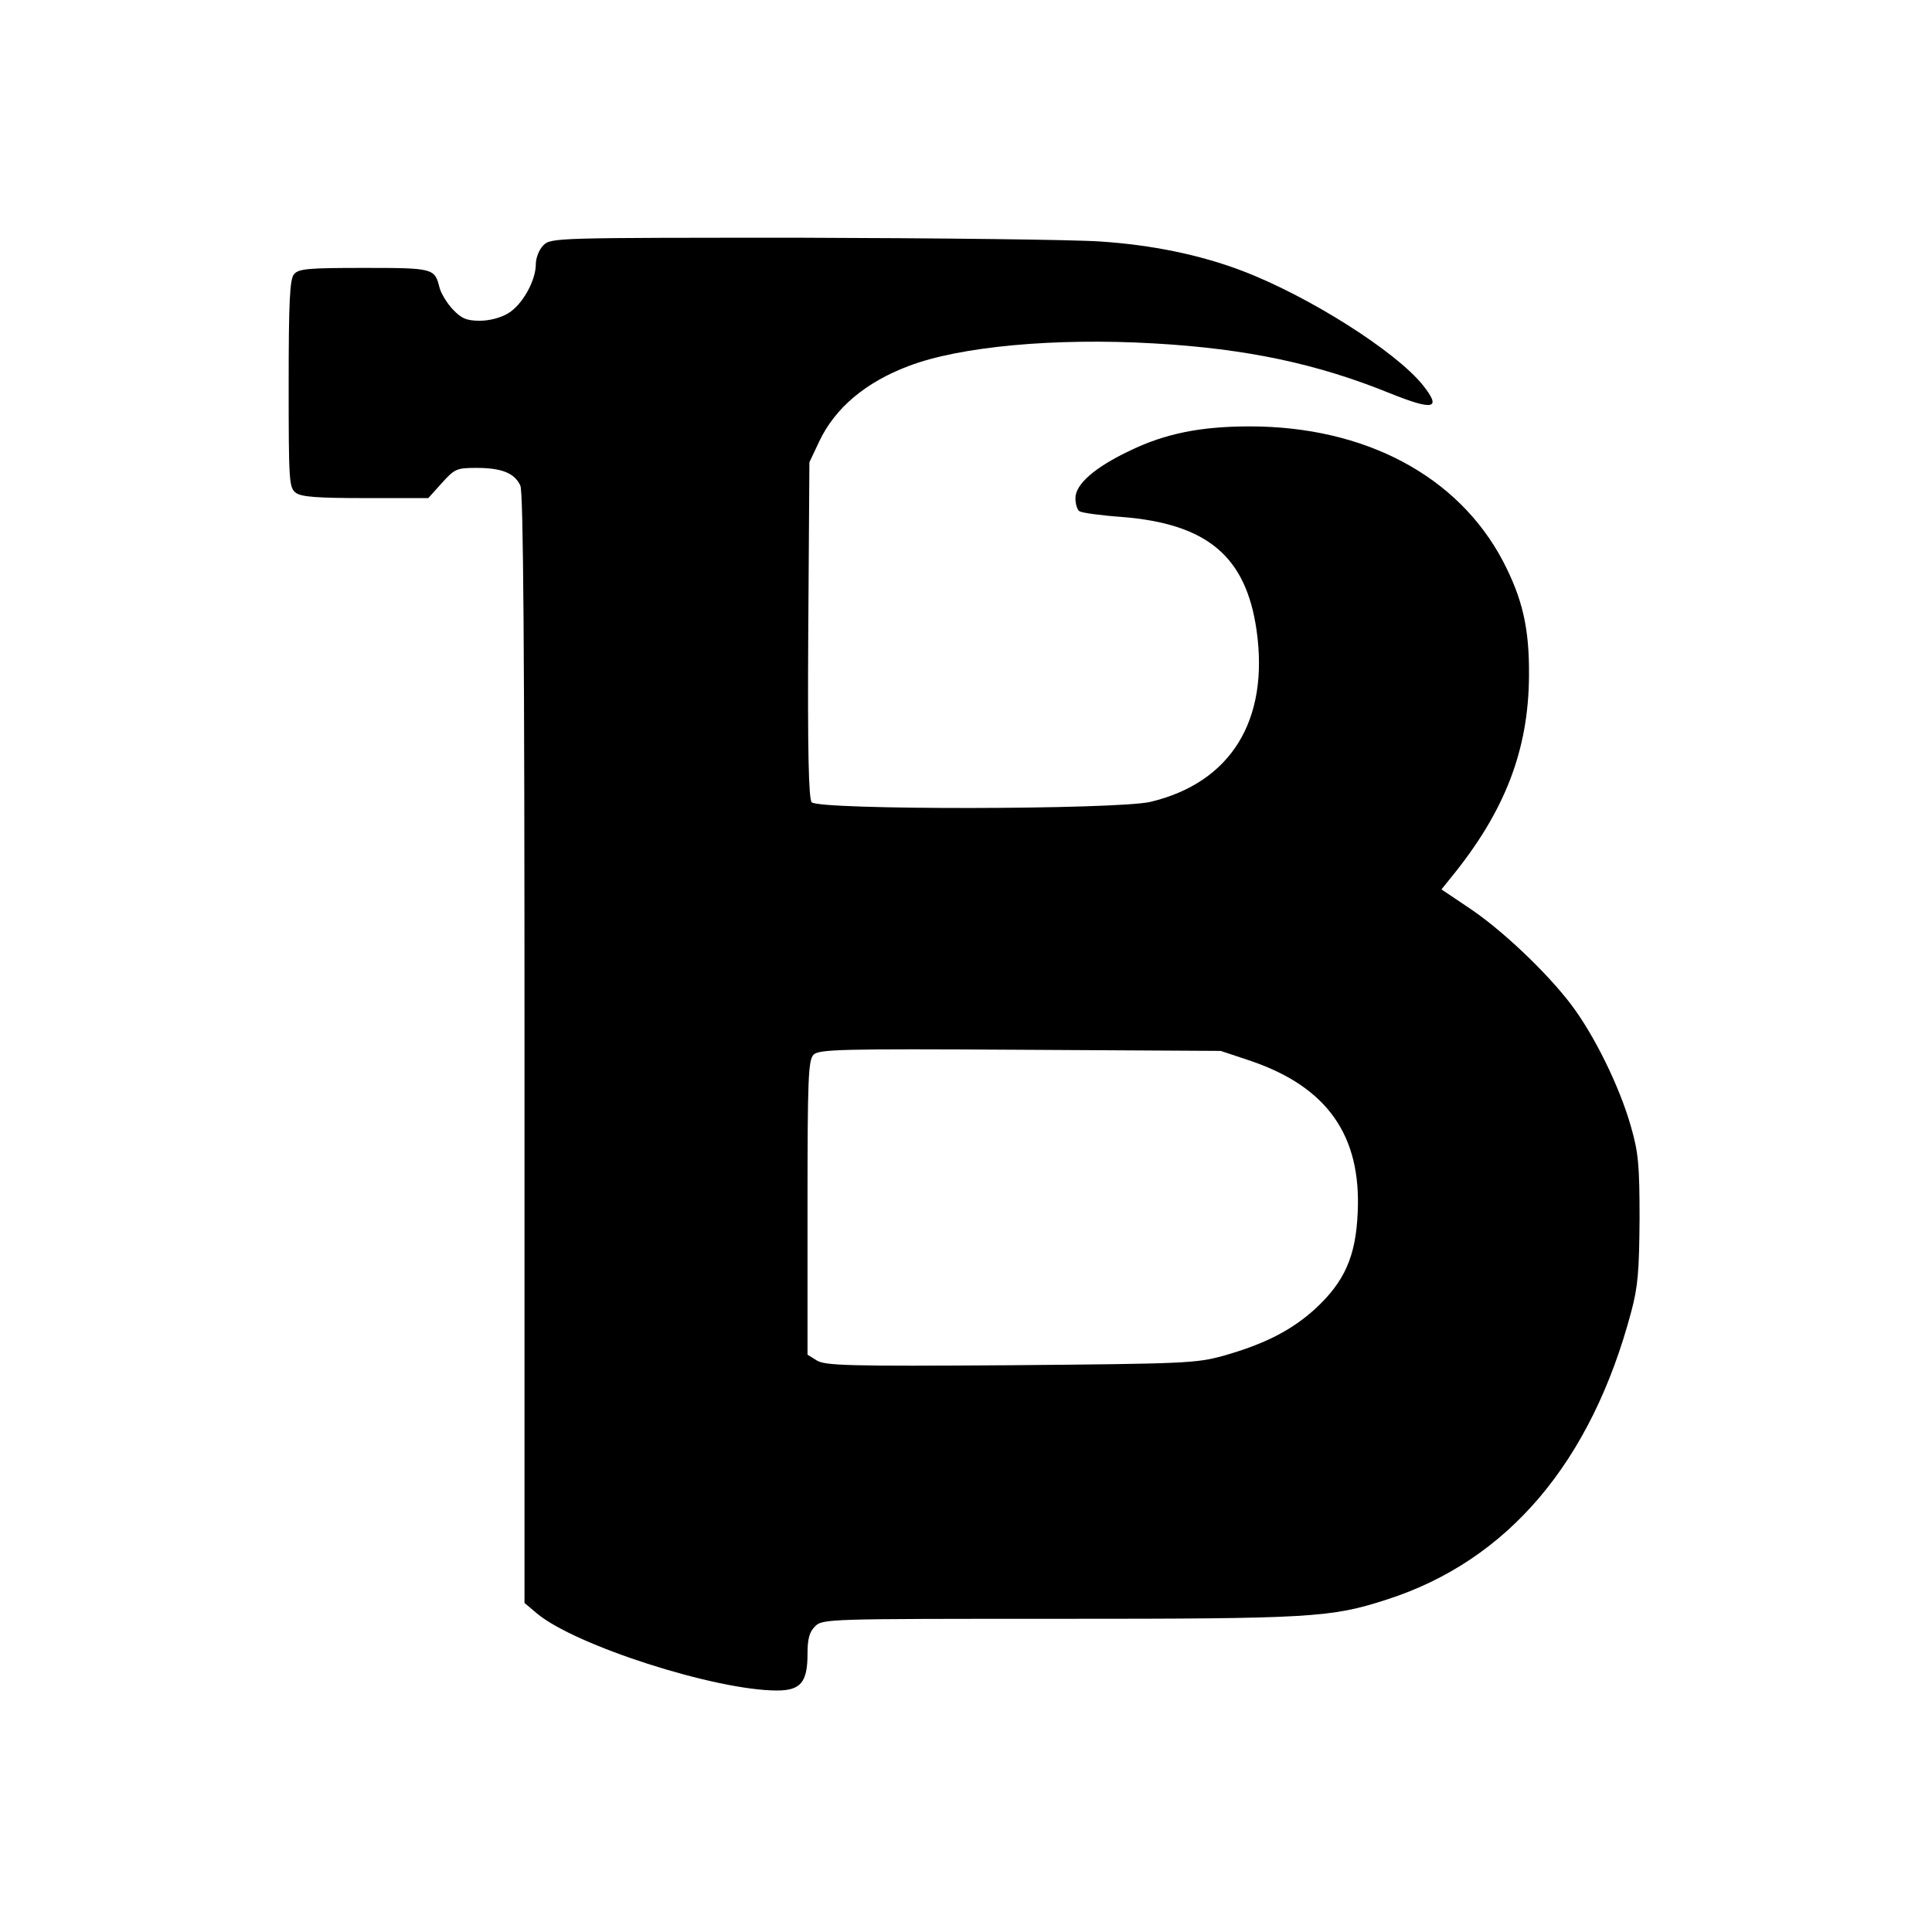 <?xml version="1.0" standalone="no"?>
<!DOCTYPE svg PUBLIC "-//W3C//DTD SVG 20010904//EN"
 "http://www.w3.org/TR/2001/REC-SVG-20010904/DTD/svg10.dtd">
<svg version="1.0" xmlns="http://www.w3.org/2000/svg"
 width="512pt" height="512pt" viewBox="0 0 512 512"
 preserveAspectRatio="xMidYMid meet">
<g transform="translate(0,512) scale(0.1,-0.1)"
fill="#000000" stroke="none">
<path d="M1440 4470 c-11 -11 -20 -33 -20 -50 0 -44 -36 -108 -73 -130 -19
-12 -50 -20 -75 -20 -36 0 -49 6 -72 30 -15 16 -31 42 -35 57 -13 52 -15 53
-200 53 -148 0 -174 -2 -186 -17 -11 -13 -14 -73 -14 -290 0 -260 1 -275 19
-289 15 -11 58 -14 185 -14 l166 0 36 40 c34 38 40 40 92 40 67 0 101 -14 116
-47 8 -17 11 -438 11 -1493 l0 -1468 32 -27 c100 -85 474 -205 637 -205 63 0
81 22 81 97 0 40 5 58 20 73 20 20 33 20 644 20 671 0 723 3 871 51 321 103
542 364 648 763 18 67 21 109 22 246 0 142 -3 176 -23 245 -30 106 -98 244
-160 325 -65 85 -184 198 -272 256 l-70 47 25 31 c143 175 206 338 207 536 1
125 -17 203 -69 303 -119 226 -366 357 -671 357 -130 0 -224 -19 -317 -64 -93
-44 -145 -89 -145 -126 0 -16 5 -32 11 -35 6 -4 56 -11 112 -15 227 -18 329
-105 357 -300 34 -239 -68 -404 -281 -455 -91 -21 -880 -22 -898 -1 -8 10 -11
134 -9 457 l3 444 26 55 c42 89 123 157 237 200 136 52 388 75 649 60 247 -14
434 -54 626 -132 117 -47 138 -42 88 21 -72 90 -304 237 -481 304 -111 42
-238 68 -374 77 -72 5 -429 9 -793 10 -650 0 -663 0 -683 -20z m1876 -2162
c201 -69 292 -197 282 -402 -5 -116 -35 -183 -113 -255 -63 -57 -134 -93 -243
-124 -73 -20 -102 -21 -565 -25 -433 -3 -491 -1 -513 13 l-24 15 0 390 c0 345
2 390 16 405 15 14 69 16 548 13 l531 -3 81 -27z"/>
</g>
</svg>
